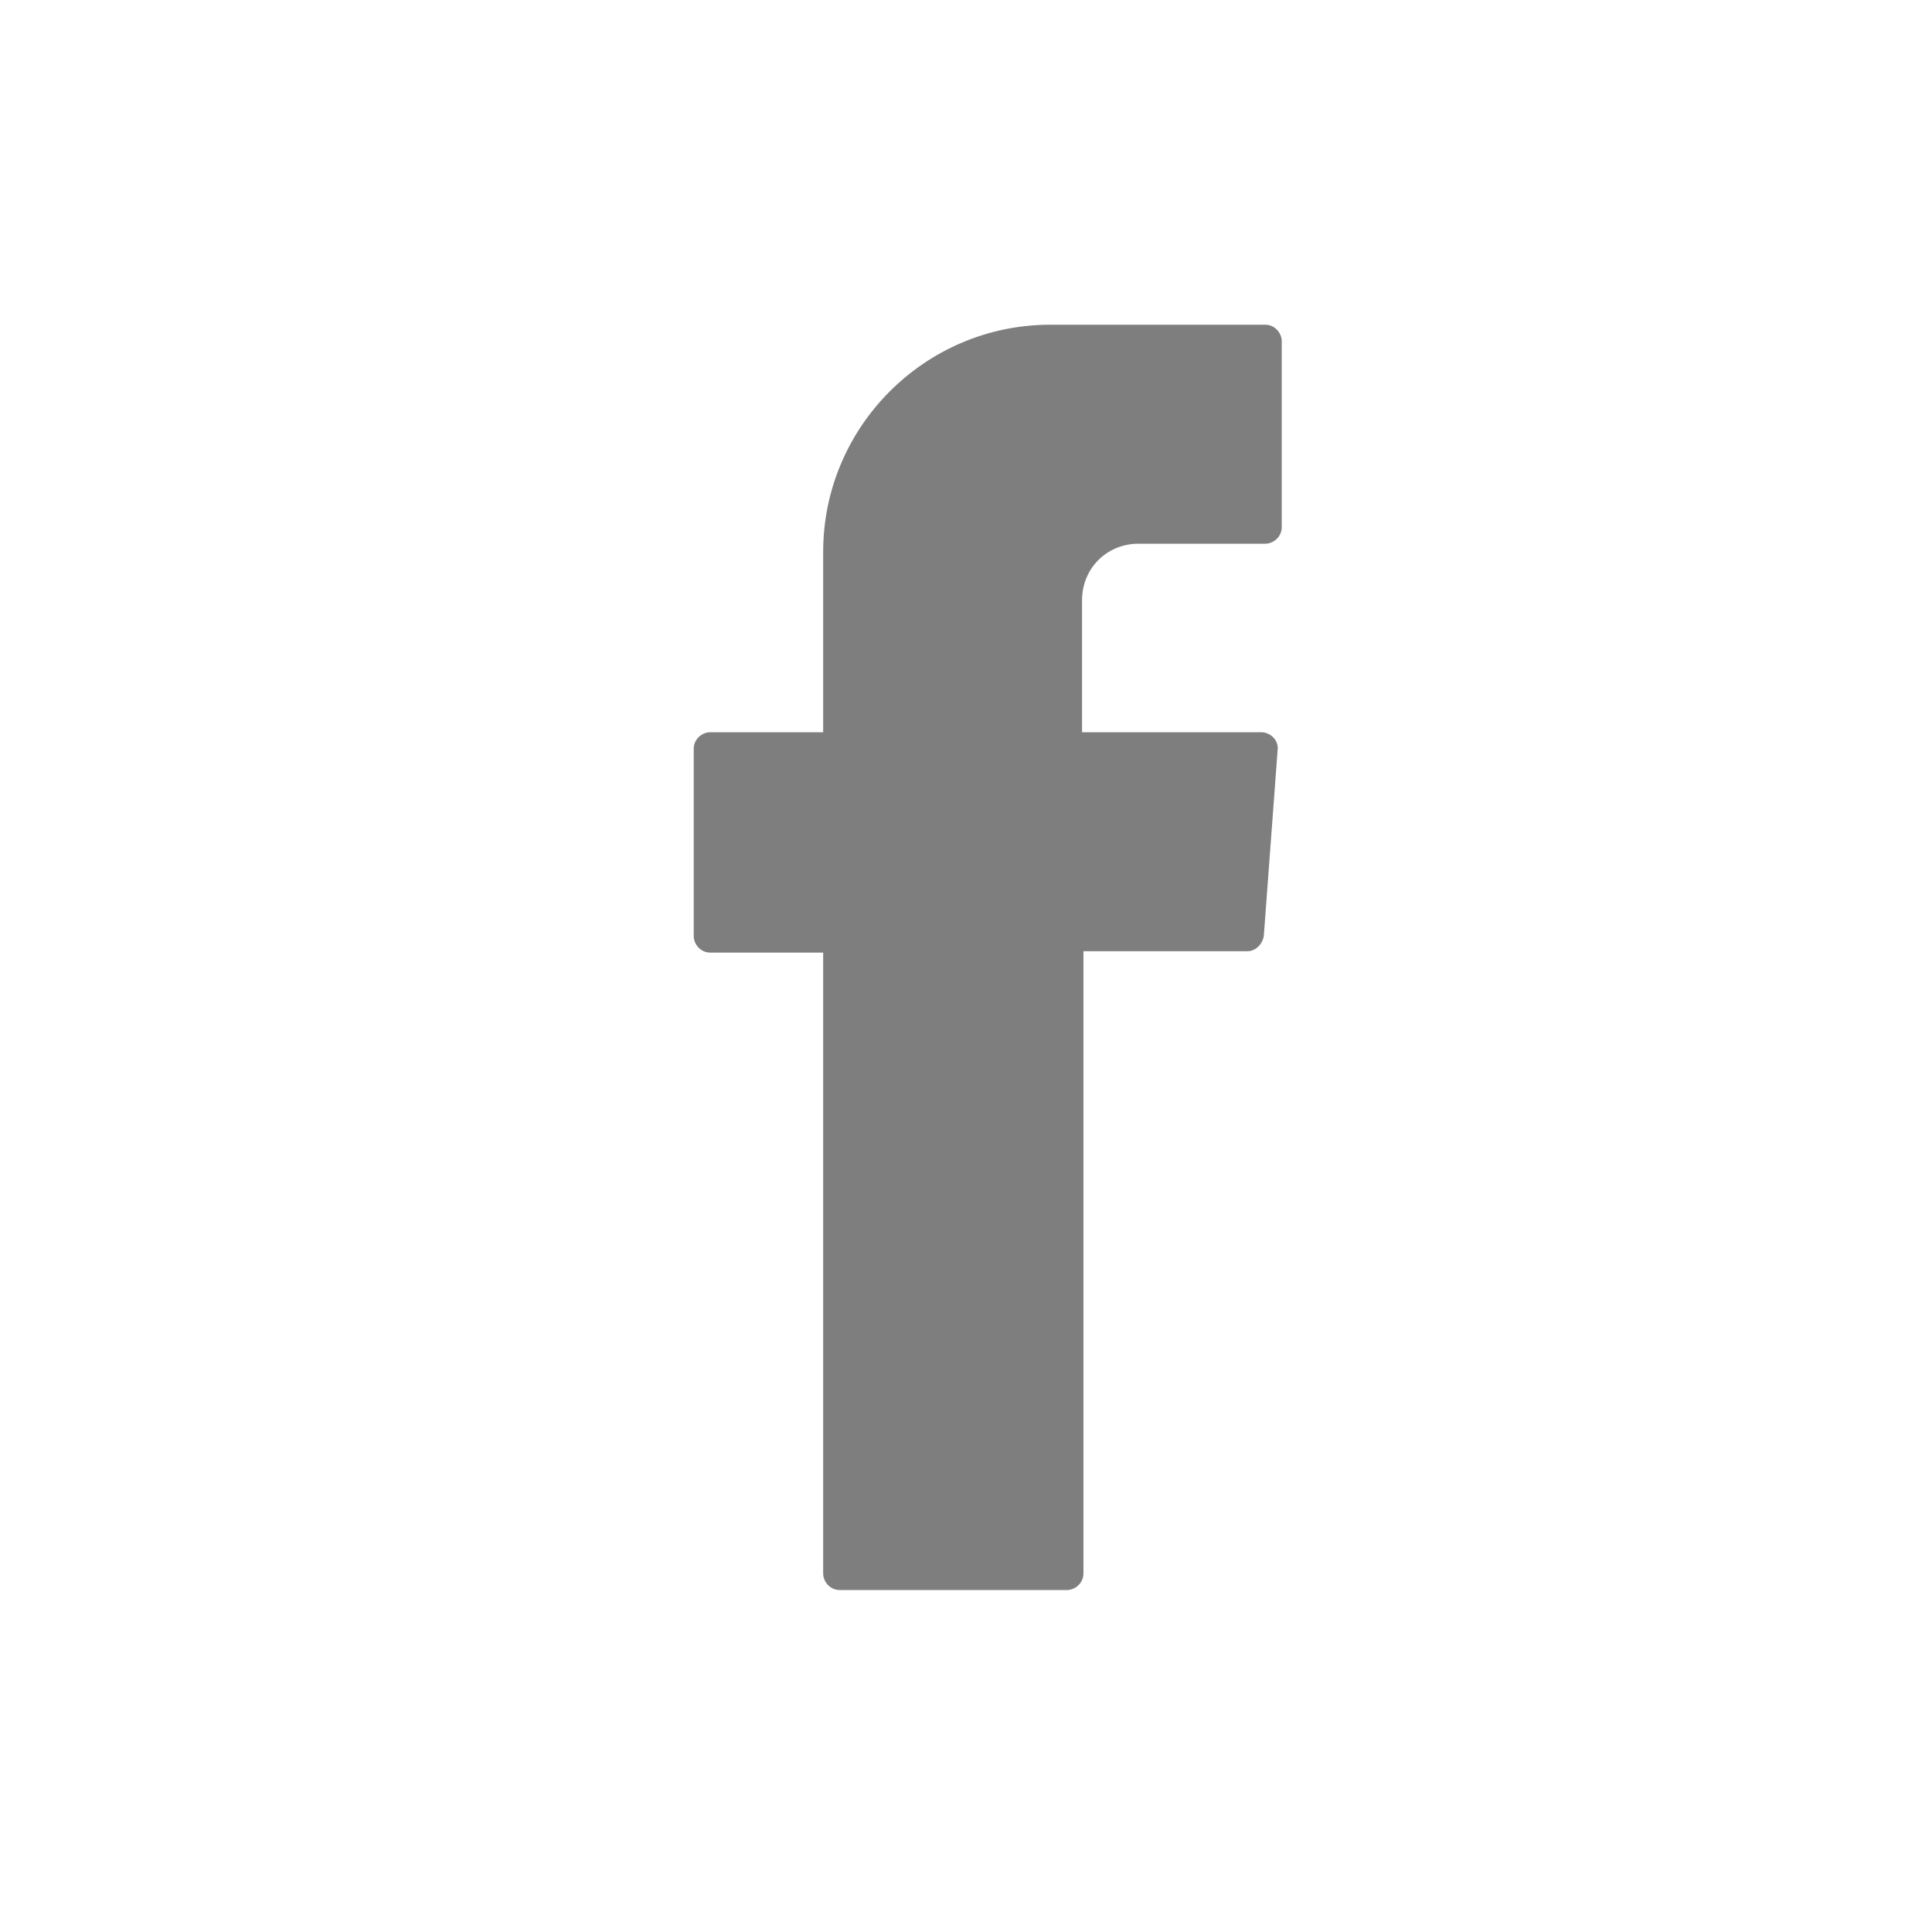 <svg width="14" height="14" viewBox="0 0 14 14" fill="none" xmlns="http://www.w3.org/2000/svg">
<path fill-rule="evenodd" clip-rule="evenodd" d="M5.965 6.973V11.402C5.965 11.462 6.015 11.522 6.085 11.522H7.731C7.791 11.522 7.851 11.472 7.851 11.402V6.893H9.038C9.098 6.893 9.148 6.843 9.158 6.783L9.258 5.436C9.268 5.366 9.208 5.306 9.138 5.306H7.841V4.349C7.841 4.119 8.02 3.94 8.25 3.94H9.168C9.228 3.94 9.288 3.89 9.288 3.82V2.473C9.288 2.413 9.238 2.353 9.168 2.353H7.611C6.704 2.353 5.965 3.092 5.965 3.999V5.306H5.147C5.087 5.306 5.027 5.356 5.027 5.426V6.783C5.027 6.843 5.077 6.903 5.147 6.903H5.965V6.973Z" fill="#7E7E7E"/>
</svg>
